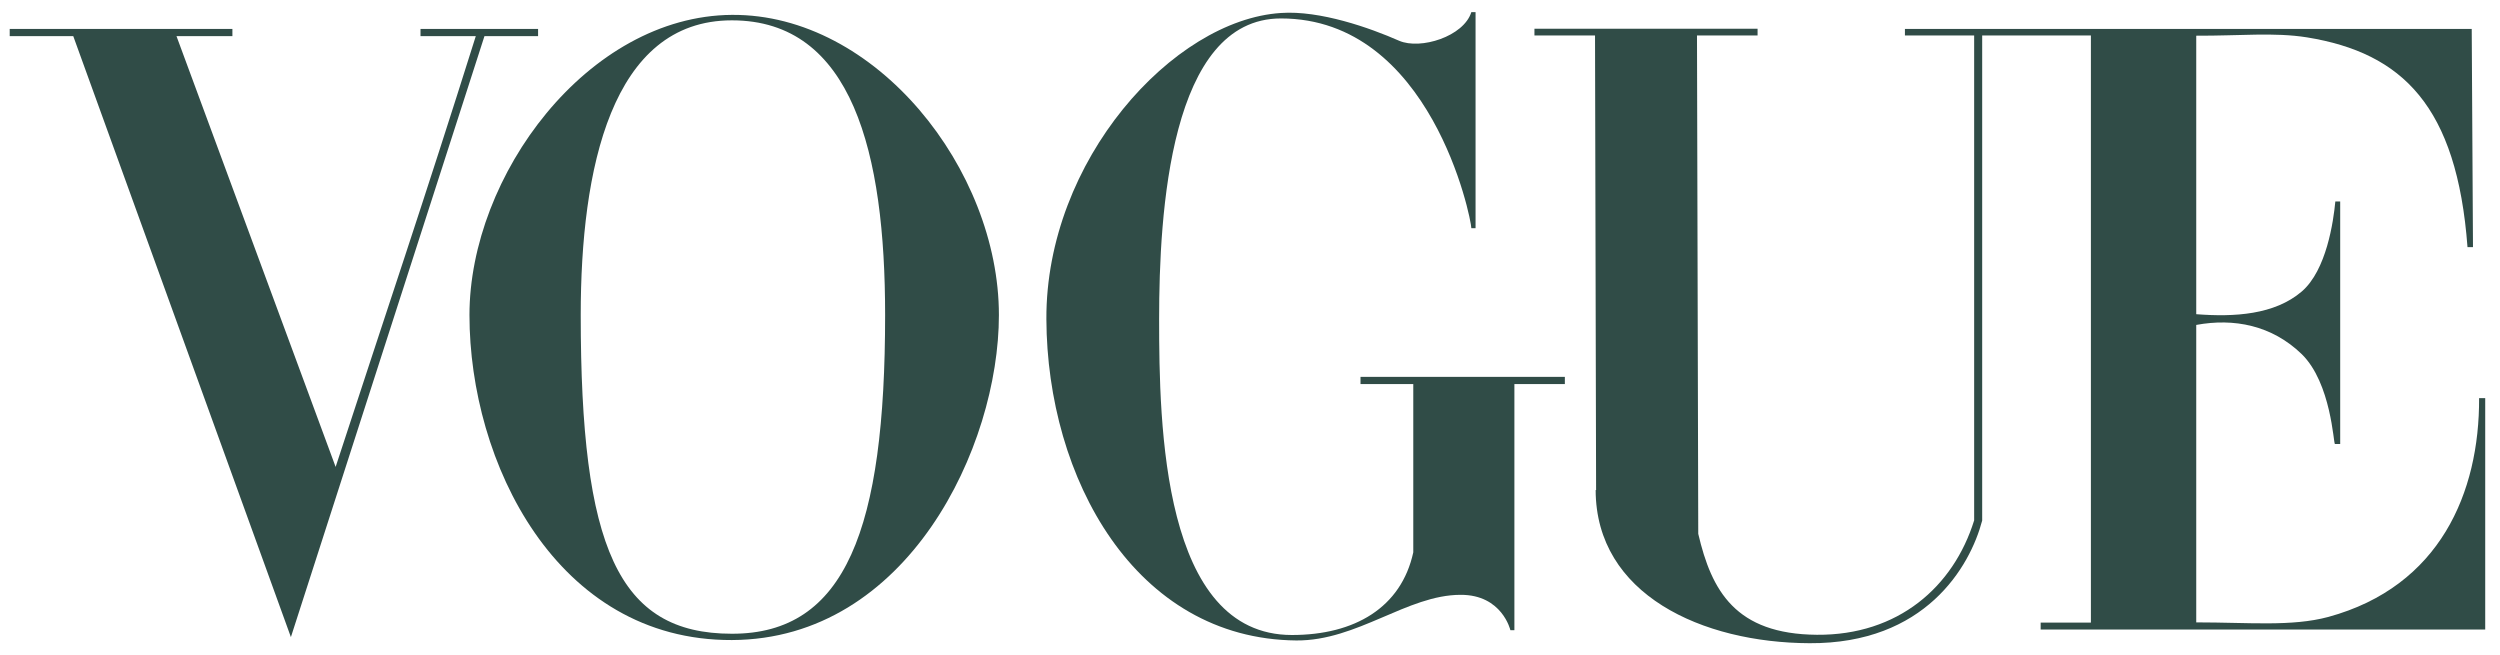 <?xml version="1.0" encoding="UTF-8"?> <svg xmlns="http://www.w3.org/2000/svg" width="103" height="27" viewBox="0 0 103 27" fill="none"><g clip-path="url(#clip0_145_156)"><path d="M30.153 0.613C24.204 0.656 19.342 7.243 19.342 12.98C19.342 19.021 22.908 26.396 30.153 26.37C37.398 26.344 41.155 18.405 41.155 12.98C41.155 6.983 36.093 0.569 30.153 0.613ZM30.153 0.838C35.128 0.838 36.467 6.315 36.467 12.98C36.467 21.777 34.849 26.119 30.153 26.11C25.456 26.11 23.926 22.548 23.926 12.98C23.926 6.983 25.178 0.838 30.153 0.838Z" fill="#304C47"></path><path d="M43.111 13.145C43.085 6.61 48.33 0.821 52.774 0.535C54.383 0.422 56.444 1.15 57.644 1.679C58.523 2.06 60.306 1.505 60.619 0.5H60.793V9.401H60.619C60.619 9.019 58.966 0.76 52.774 0.76C48.199 0.76 47.756 8.777 47.756 13.145C47.756 17.513 47.886 26.162 53.226 26.162C55.809 26.162 57.731 25.035 58.227 22.756V15.823H56.053V15.528H64.472V15.823H62.393V25.963H62.228C62.228 25.963 61.889 24.498 60.175 24.507C57.983 24.507 55.922 26.405 53.409 26.387C46.755 26.327 43.138 19.688 43.111 13.153V13.145Z" fill="#304C47"></path><path d="M3.018 1.488H0.4V1.193H9.575V1.488H7.271L13.828 19.237C15.881 12.945 17.464 8.291 19.603 1.488H17.325V1.193H22.169V1.488H19.96L11.985 26.249L3.018 1.488Z" fill="#304C47"></path><path d="M65.759 20.191L65.715 1.462H63.219V1.185H72.412V1.462H69.916L69.968 21.993C70.516 24.342 71.499 26.127 74.856 26.153C78.204 26.179 80.483 24.177 81.335 21.439V1.462H78.483V1.193H101.835L101.887 10.181H101.661C101.226 4.374 98.982 2.181 95.051 1.54C93.694 1.323 92.276 1.479 90.485 1.471V12.945C92.05 13.067 93.711 12.971 94.833 12.009C95.851 11.134 96.138 9.123 96.216 8.3H96.416V18.293H96.199C96.138 18.293 96.051 15.788 94.833 14.592C93.598 13.396 92.033 13.101 90.485 13.387V25.642C92.676 25.642 94.416 25.824 95.929 25.417C100.53 24.16 102.156 20.286 102.139 16.403H102.391V25.937H84.075V25.651H86.145V1.462H81.666V21.447C81.161 23.363 79.309 26.526 74.552 26.5C70.133 26.483 65.75 24.498 65.741 20.191H65.759Z" fill="#304C47"></path></g><defs><clipPath id="clip0_145_156"><rect width="102" height="26" fill="white" transform="translate(0.4 0.5)"></rect></clipPath></defs></svg> 